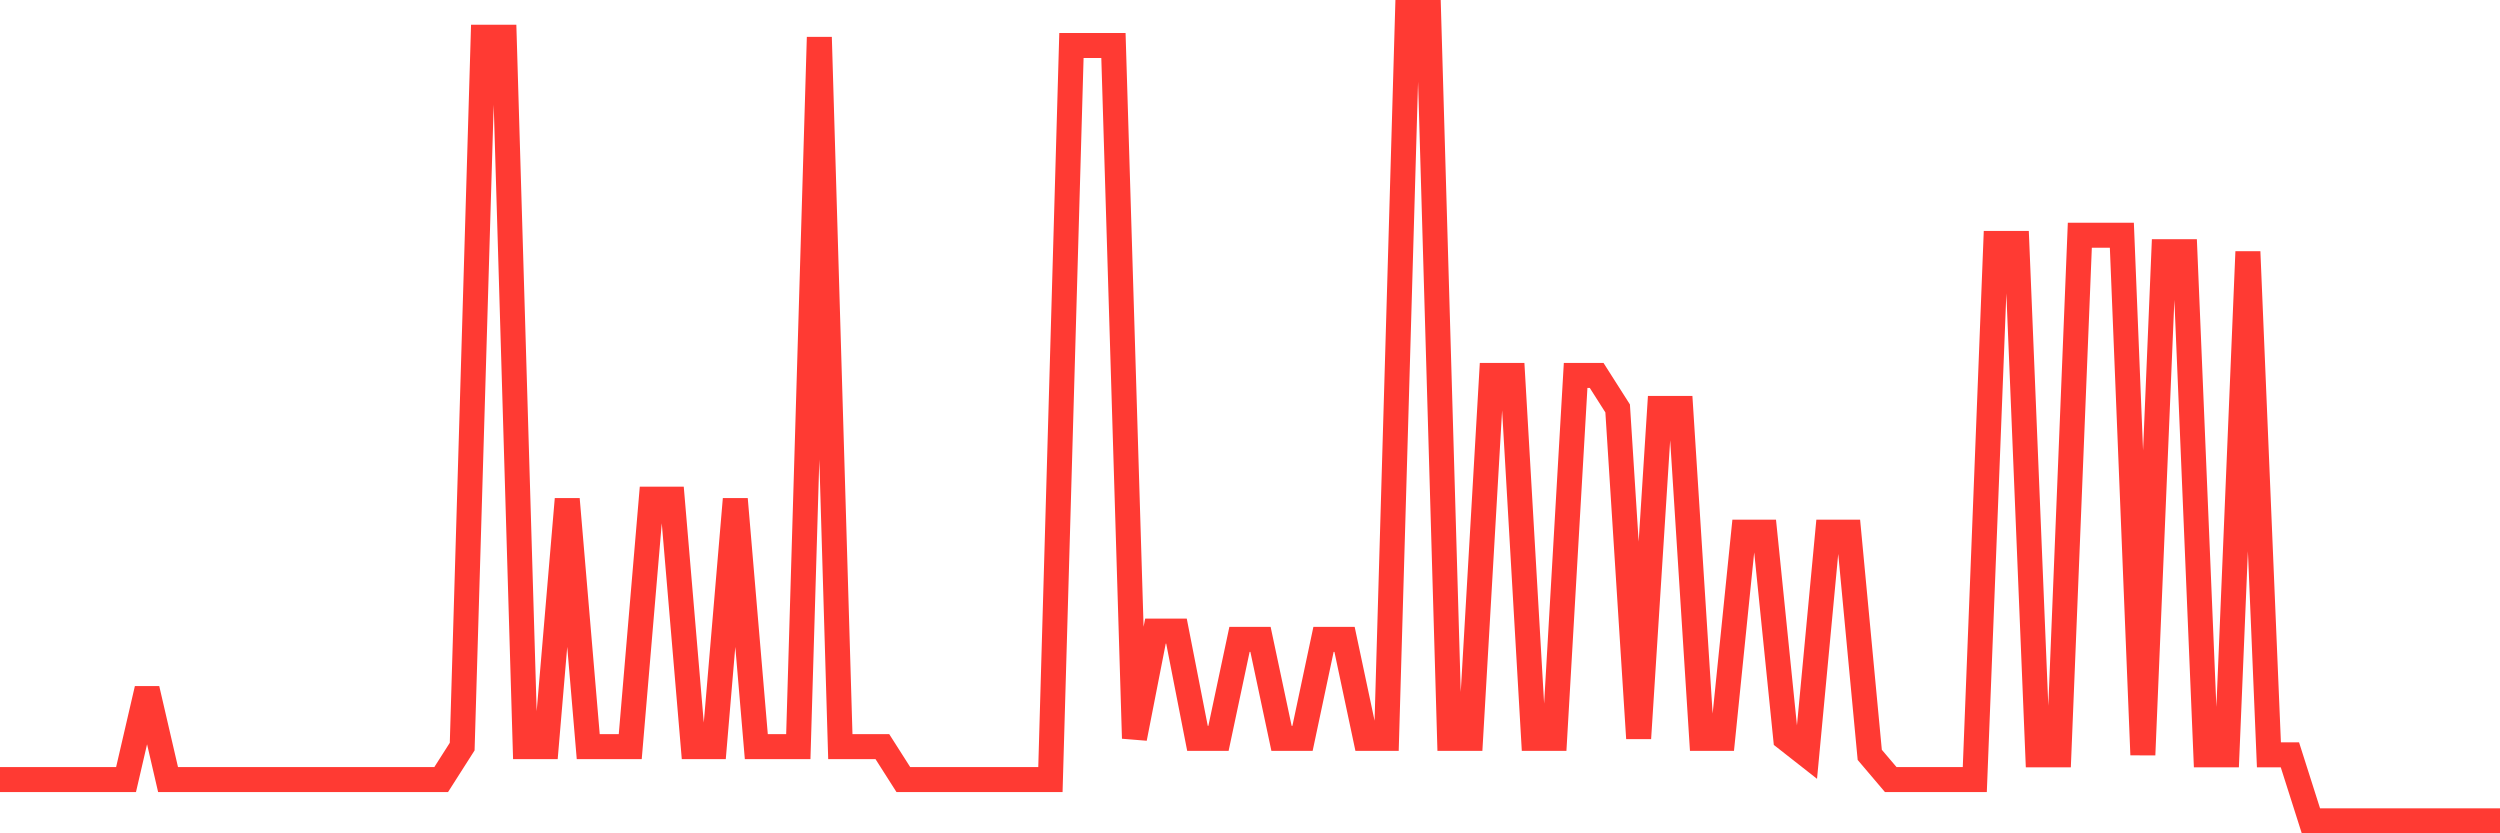 <svg
  xmlns="http://www.w3.org/2000/svg"
  xmlns:xlink="http://www.w3.org/1999/xlink"
  width="120"
  height="40"
  viewBox="0 0 120 40"
  preserveAspectRatio="none"
>
  <polyline
    points="0,37.42 1.008,37.42 2.017,37.42 3.025,37.42 4.034,37.42 5.042,37.42 6.05,37.42 7.059,33.065 8.067,37.42 9.076,37.42 10.084,37.42 11.092,37.42 12.101,37.42 13.109,37.42 14.118,37.42 15.126,37.42 16.134,37.42 17.143,37.42 18.151,37.42 19.16,37.42 20.168,37.42 21.176,37.42 22.185,35.837 23.193,1.788 24.202,1.788 25.21,35.837 26.218,35.837 27.227,23.959 28.235,35.837 29.244,35.837 30.252,35.837 31.261,23.959 32.269,23.959 33.277,35.837 34.286,35.837 35.294,23.959 36.303,35.837 37.311,35.837 38.319,35.837 39.328,1.788 40.336,35.837 41.345,35.837 42.353,35.837 43.361,37.42 44.37,37.42 45.378,37.42 46.387,37.42 47.395,37.42 48.403,37.42 49.412,37.42 50.42,37.42 51.429,2.184 52.437,2.184 53.445,2.184 54.454,35.441 55.462,30.294 56.471,30.294 57.479,35.441 58.487,35.441 59.496,30.69 60.504,30.69 61.513,35.441 62.521,35.441 63.529,30.69 64.538,30.69 65.546,35.441 66.555,35.441 67.563,0.6 68.571,0.6 69.58,35.441 70.588,35.441 71.597,18.02 72.605,18.02 73.613,35.441 74.622,35.441 75.63,18.02 76.639,18.02 77.647,19.604 78.655,35.441 79.664,19.604 80.672,19.604 81.681,35.441 82.689,35.441 83.697,25.543 84.706,25.543 85.714,35.441 86.723,36.233 87.731,25.543 88.739,25.543 89.748,36.233 90.756,37.42 91.765,37.42 92.773,37.42 93.782,37.42 94.79,37.42 95.798,11.686 96.807,11.686 97.815,36.233 98.824,36.233 99.832,11.29 100.84,11.29 101.849,11.29 102.857,36.233 103.866,12.082 104.874,12.082 105.882,36.233 106.891,36.233 107.899,12.082 108.908,36.233 109.916,36.233 110.924,39.4 111.933,39.4 112.941,39.4 113.95,39.4 114.958,39.4 115.966,39.4 116.975,39.4 117.983,39.4 118.992,39.4 120,39.4"
    fill="none"
    stroke="#ff3a33"
    stroke-width="1.2"
  >
  </polyline>
</svg>